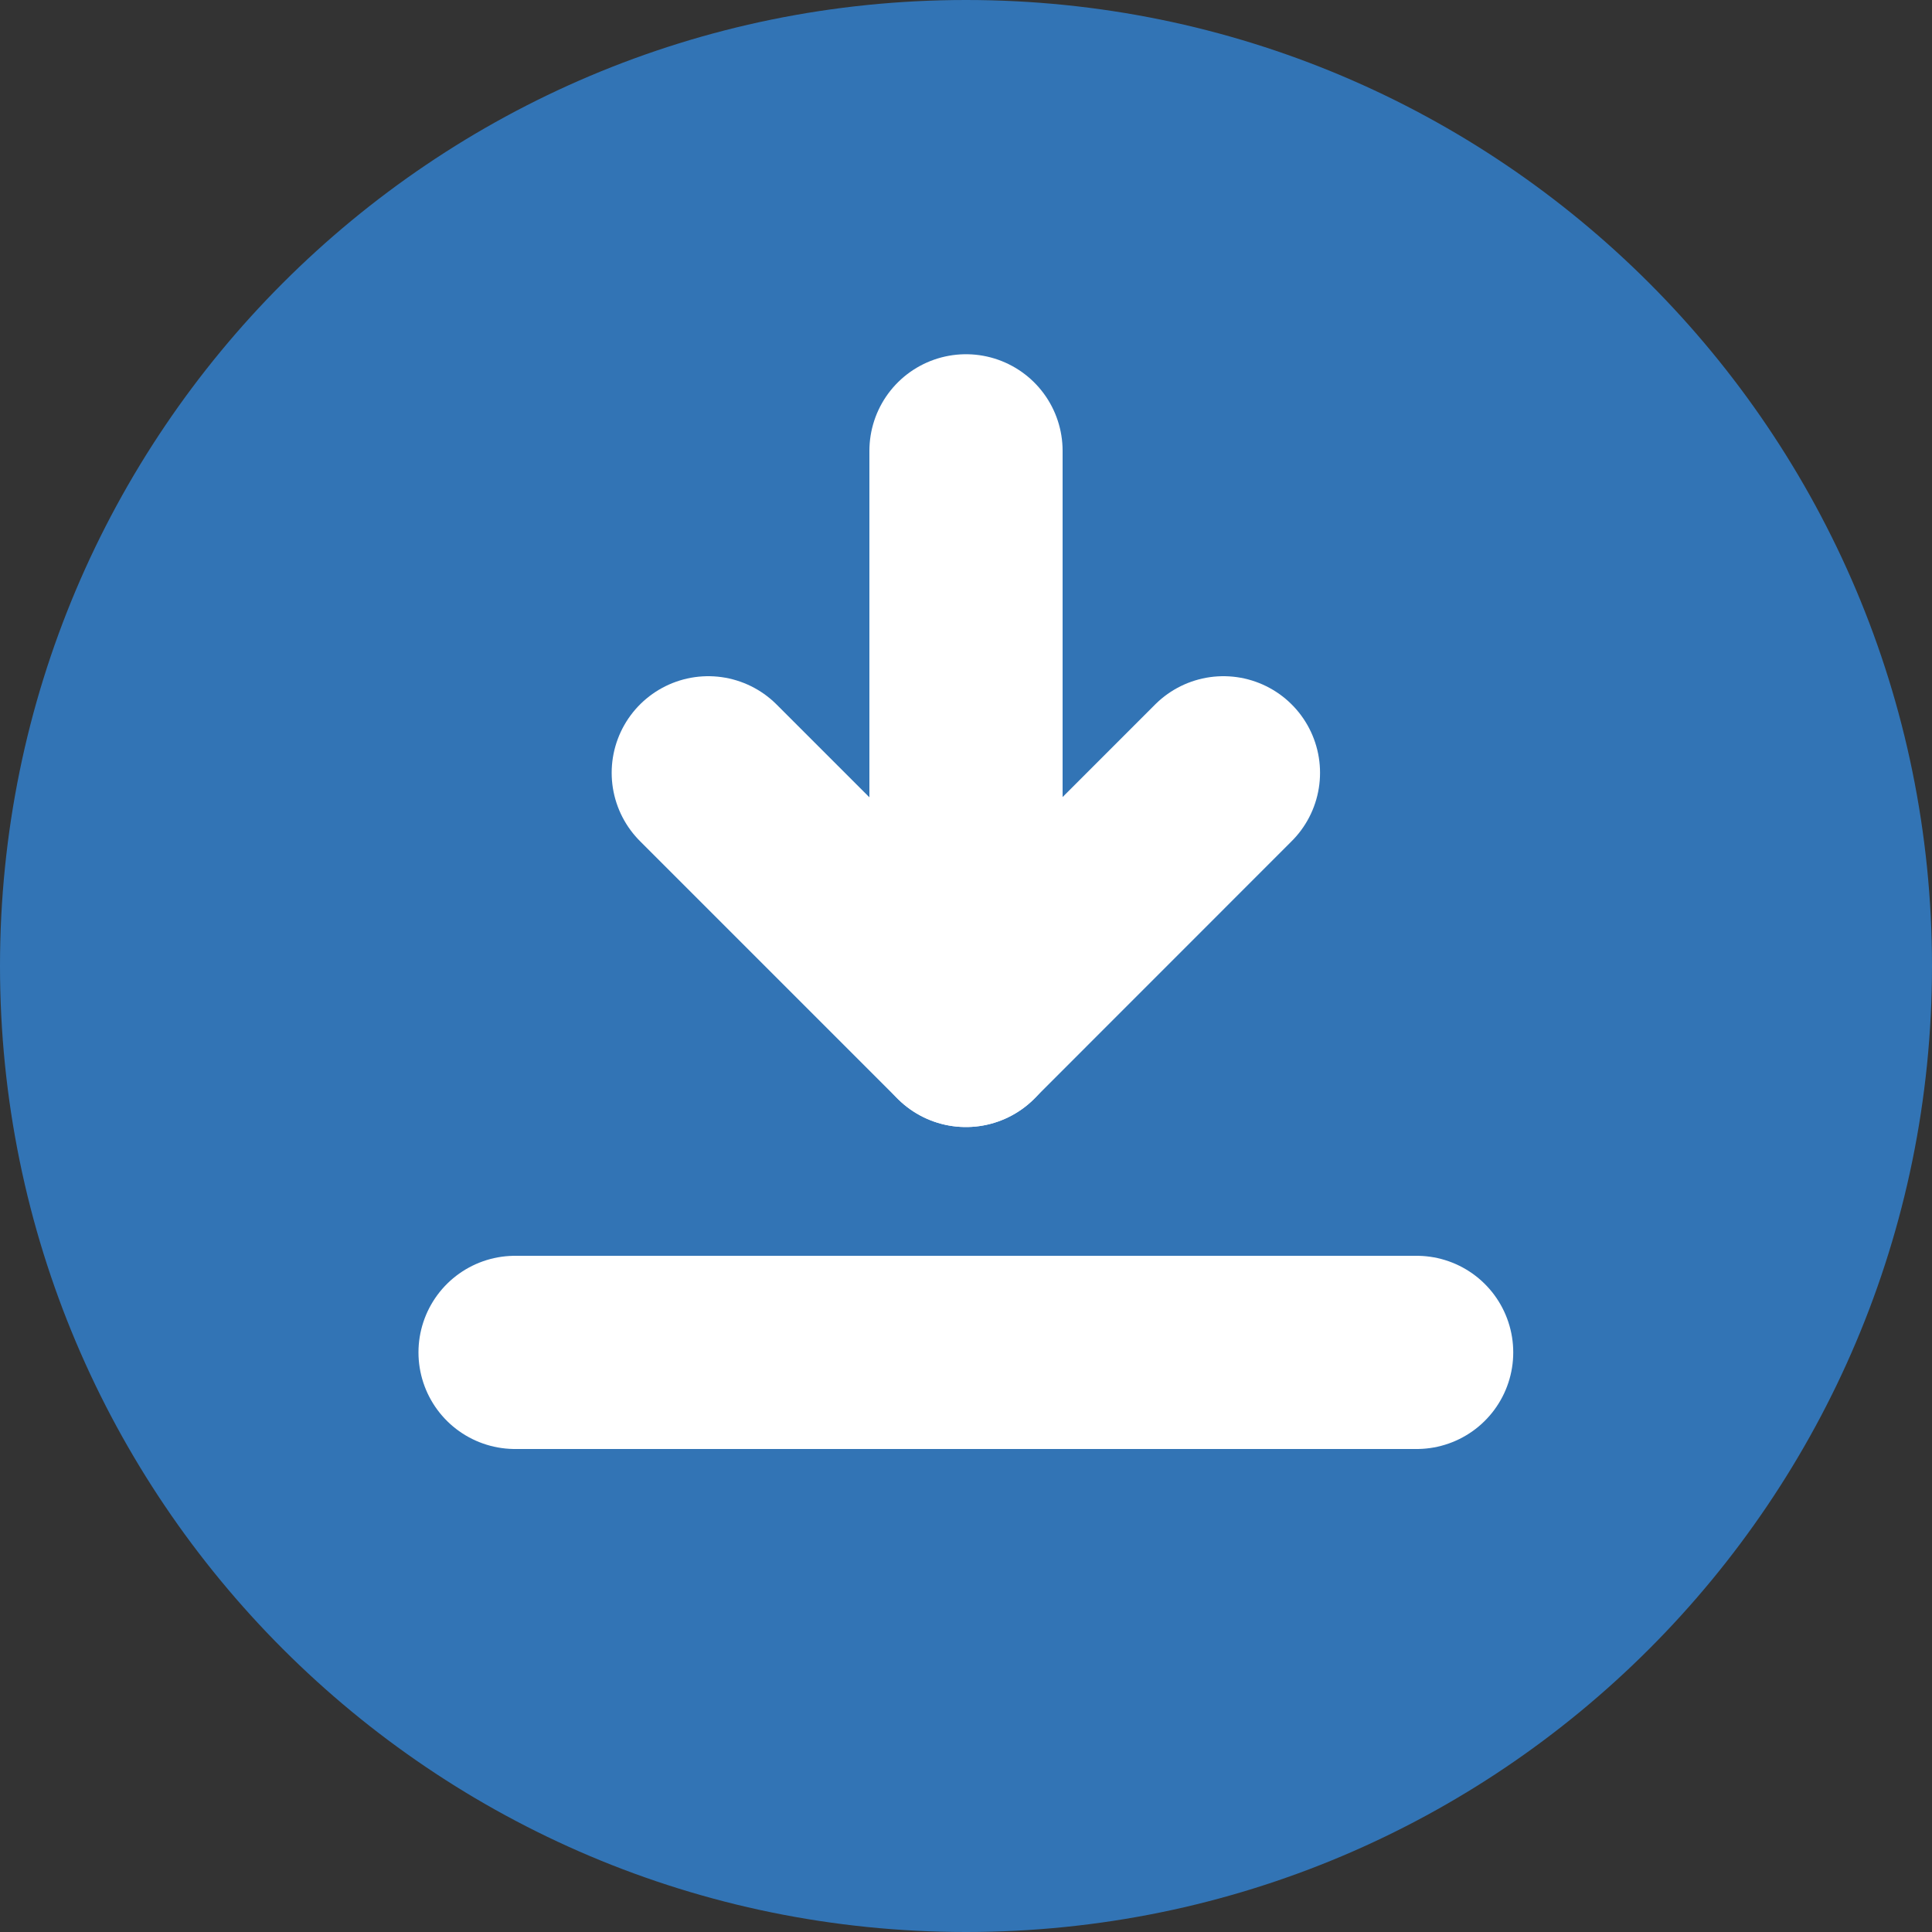 <svg width="20" height="20" viewBox="0 0 20 20" fill="none" xmlns="http://www.w3.org/2000/svg">
<rect x="0" y="0" width="20" height="20" fill="#333333" stroke="none"/>
<path d="M10 20C15.523 20 20 15.523 20 10C20 4.477 15.523 0 10 0C4.477 0 0 4.477 0 10C0 15.523 4.477 20 10 20Z" fill="#3274B5"/>
<path d="M7.332 8L9.999 10.667L12.665 8" stroke="white" stroke-width="2" stroke-linecap="round" stroke-linejoin="round"/>
<path d="M10 10.667V4.667" stroke="white" stroke-width="2" stroke-linecap="round" stroke-linejoin="round"/>
<path d="M5.332 14H14.665" stroke="white" stroke-width="2" stroke-linecap="round" stroke-linejoin="round"/>
</svg>
